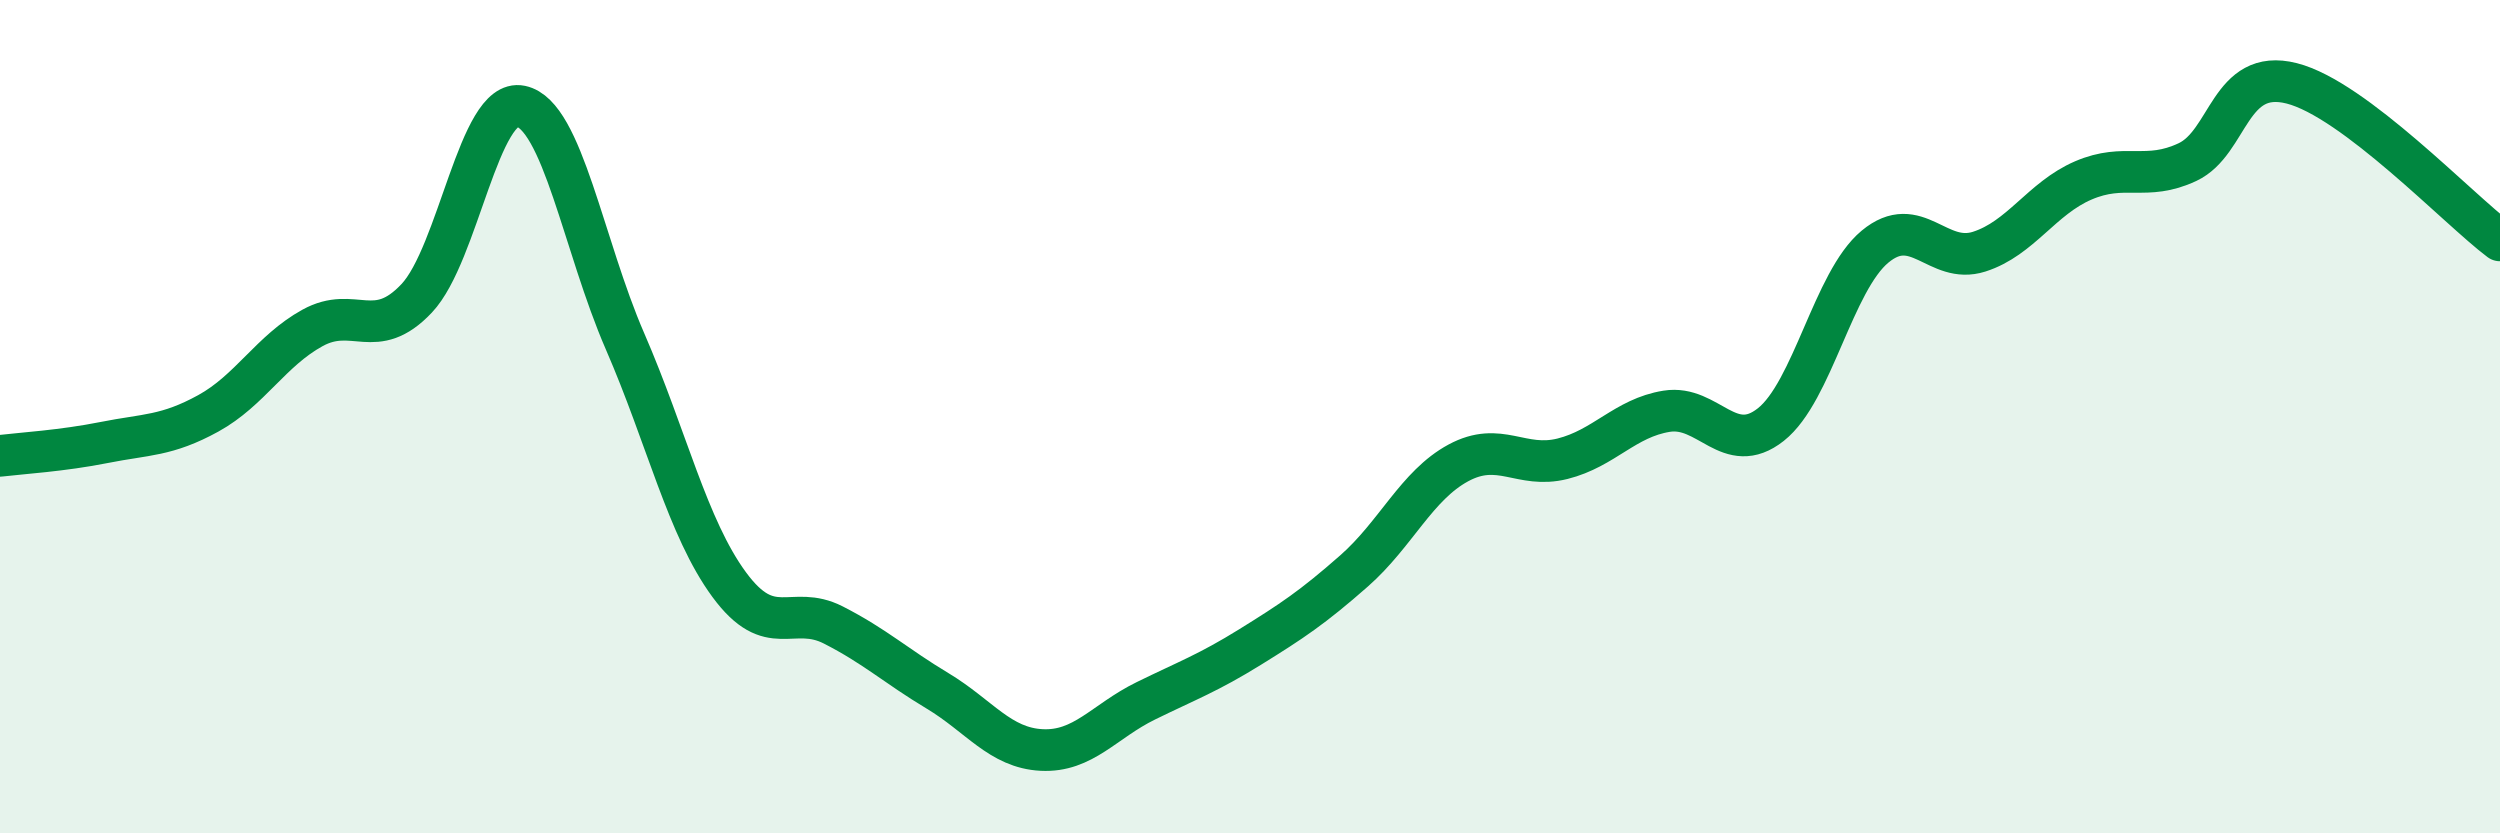 
    <svg width="60" height="20" viewBox="0 0 60 20" xmlns="http://www.w3.org/2000/svg">
      <path
        d="M 0,10.94 C 0.5,10.88 1.5,10.82 2.5,10.62 C 3.5,10.42 4,10.47 5,9.92 C 6,9.37 6.5,8.42 7.5,7.87 C 8.5,7.32 9,8.22 10,7.16 C 11,6.1 11.5,2.34 12.5,2.55 C 13.5,2.76 14,5.89 15,8.19 C 16,10.49 16.5,12.67 17.5,14.03 C 18.5,15.39 19,14.49 20,15 C 21,15.51 21.5,15.98 22.5,16.58 C 23.5,17.18 24,17.95 25,18 C 26,18.05 26.5,17.31 27.5,16.82 C 28.5,16.33 29,16.15 30,15.53 C 31,14.91 31.5,14.58 32.5,13.7 C 33.5,12.82 34,11.65 35,11.11 C 36,10.57 36.5,11.26 37.5,11.01 C 38.5,10.76 39,10.03 40,9.87 C 41,9.71 41.5,10.98 42.5,10.19 C 43.5,9.4 44,6.75 45,5.92 C 46,5.09 46.5,6.36 47.5,6.04 C 48.5,5.72 49,4.76 50,4.33 C 51,3.9 51.5,4.36 52.5,3.89 C 53.5,3.42 53.5,1.62 55,2 C 56.5,2.38 59,5.02 60,5.77L60 20L0 20Z"
        fill="#008740"
        opacity="0.1"
        stroke-linecap="round"
        stroke-linejoin="round"
      />
      <path
        d="M 0,10.94 C 0.5,10.88 1.5,10.82 2.5,10.62 C 3.5,10.42 4,10.47 5,9.92 C 6,9.37 6.5,8.42 7.5,7.87 C 8.5,7.32 9,8.22 10,7.16 C 11,6.1 11.5,2.34 12.5,2.55 C 13.5,2.76 14,5.89 15,8.19 C 16,10.49 16.5,12.67 17.5,14.03 C 18.5,15.39 19,14.49 20,15 C 21,15.51 21.5,15.98 22.5,16.58 C 23.5,17.18 24,17.95 25,18 C 26,18.05 26.5,17.31 27.5,16.82 C 28.5,16.33 29,16.15 30,15.53 C 31,14.91 31.5,14.58 32.5,13.7 C 33.5,12.82 34,11.65 35,11.11 C 36,10.57 36.5,11.26 37.5,11.01 C 38.5,10.76 39,10.03 40,9.87 C 41,9.71 41.5,10.98 42.5,10.19 C 43.5,9.4 44,6.75 45,5.92 C 46,5.09 46.5,6.36 47.5,6.04 C 48.5,5.72 49,4.76 50,4.33 C 51,3.9 51.5,4.36 52.5,3.89 C 53.5,3.42 53.5,1.62 55,2 C 56.5,2.38 59,5.02 60,5.77"
        stroke="#008740"
        stroke-width="1"
        fill="none"
        stroke-linecap="round"
        stroke-linejoin="round"
      />
    </svg>
  